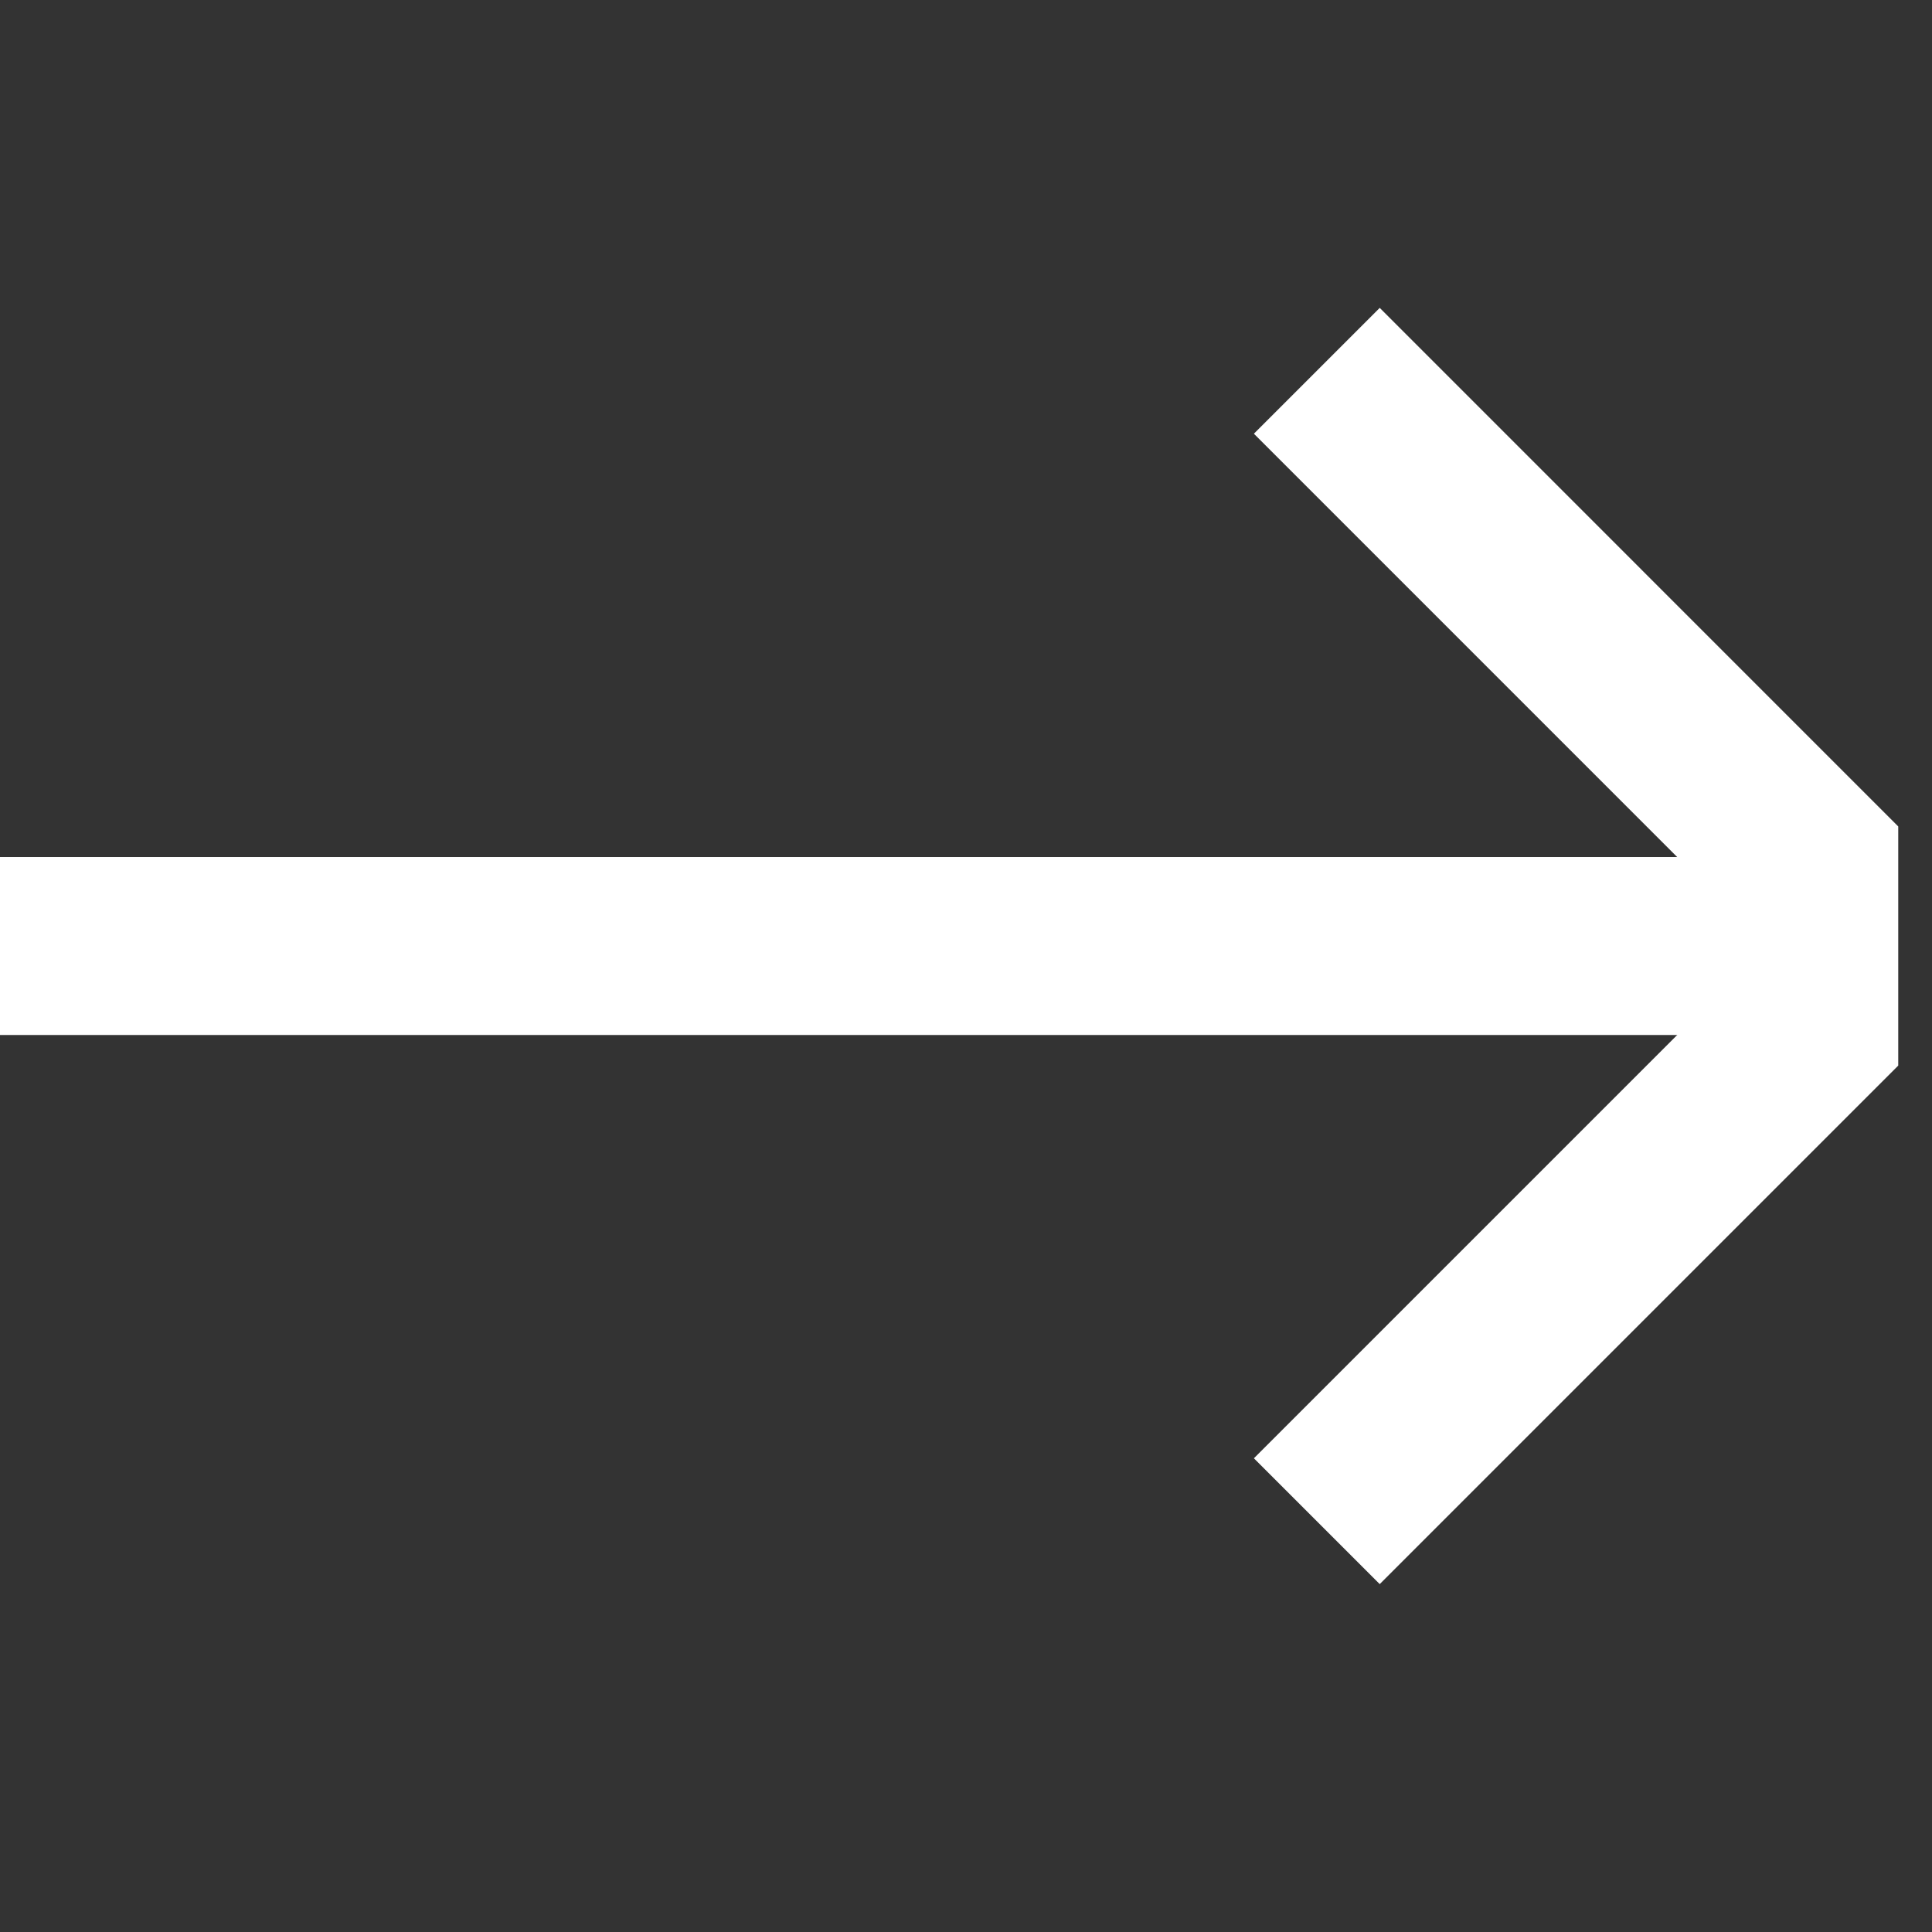 <?xml version="1.0" encoding="UTF-8"?> <svg xmlns="http://www.w3.org/2000/svg" width="38" height="38" viewBox="0 0 38 38" fill="none"><rect x="0" y="0" width="38" height="38" fill="#333333" stroke="none"/> <path d="M25.9 7.293L35.586 16.98L35.586 20.234L25.9 29.92" stroke="white" stroke-width="3.5" stroke-miterlimit="10"></path> <path d="M0 18.607H35.597" stroke="white" stroke-width="3.5" stroke-miterlimit="10"></path> </svg> 